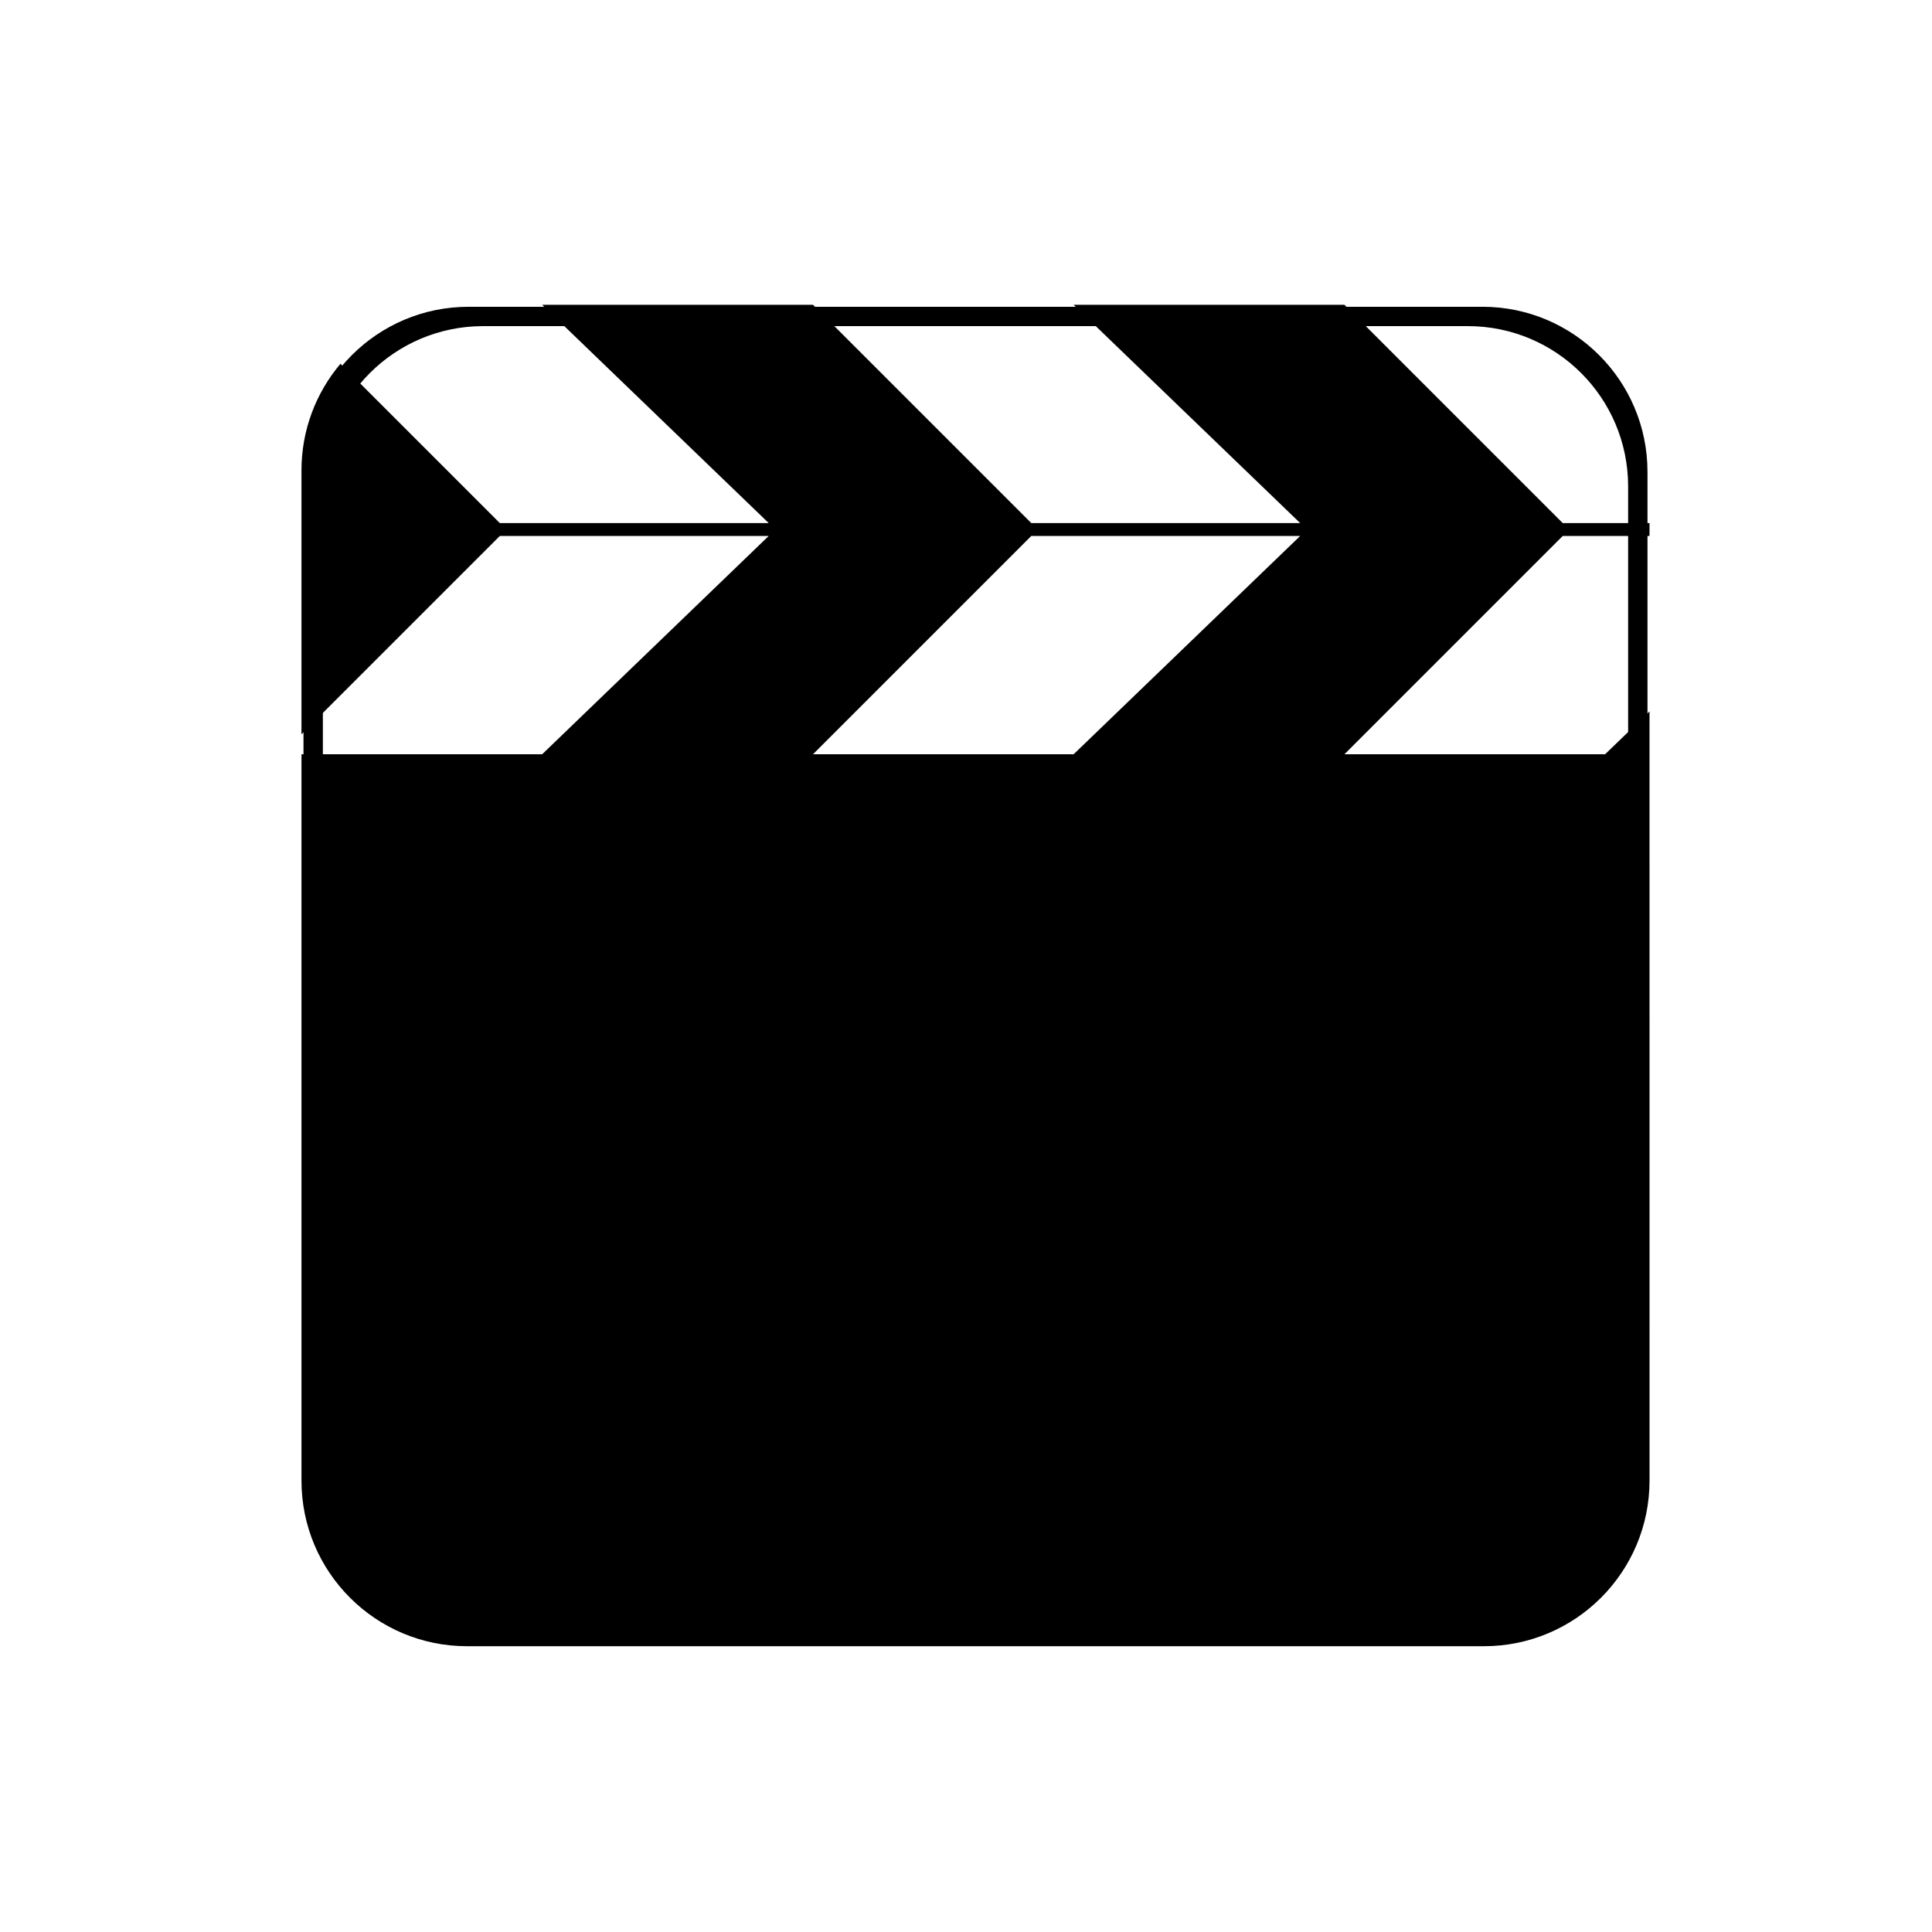 <?xml version="1.0" encoding="UTF-8"?>
<!-- Uploaded to: SVG Repo, www.svgrepo.com, Generator: SVG Repo Mixer Tools -->
<svg fill="#000000" width="800px" height="800px" version="1.1" viewBox="144 144 512 512" xmlns="http://www.w3.org/2000/svg">
 <g>
  <path d="m569.37 343.88h-69.074l57.848-57.848h22.992v-3.406h-22.992l-57.848-57.848h-71.77l60.039 57.848h-71.262l-57.848-57.848h-71.77l60.039 57.848h-71.262l-42.23-42.23c-6.445 7.637-10.34 17.488-10.34 28.266v69.938l52.57-52.566h71.258l-60.035 57.848h-63.789v192.5c0 24.234 19.648 43.883 43.883 43.883h269.48c24.234 0 43.883-19.648 43.883-43.883l-0.004-203.84zm-140.84 0h-69.074l57.848-57.848h71.266z"/>
  <path d="m536.85 225.3h-268.67c-24.164 0-43.75 19.59-43.75 43.75v266.93c0 24.164 19.59 43.75 43.75 43.75h268.67c24.164 0 43.75-19.59 43.75-43.75v-266.93c0-24.16-19.59-43.754-43.754-43.754zm38.617 306.84c0 23.461-19.023 42.492-42.484 42.492h-260.93c-23.469 0-42.492-19.023-42.492-42.492l0.004-259.23c0-23.469 19.023-42.484 42.492-42.484h260.93c23.469 0 42.484 19.023 42.484 42.484z"/>
 </g>
</svg>